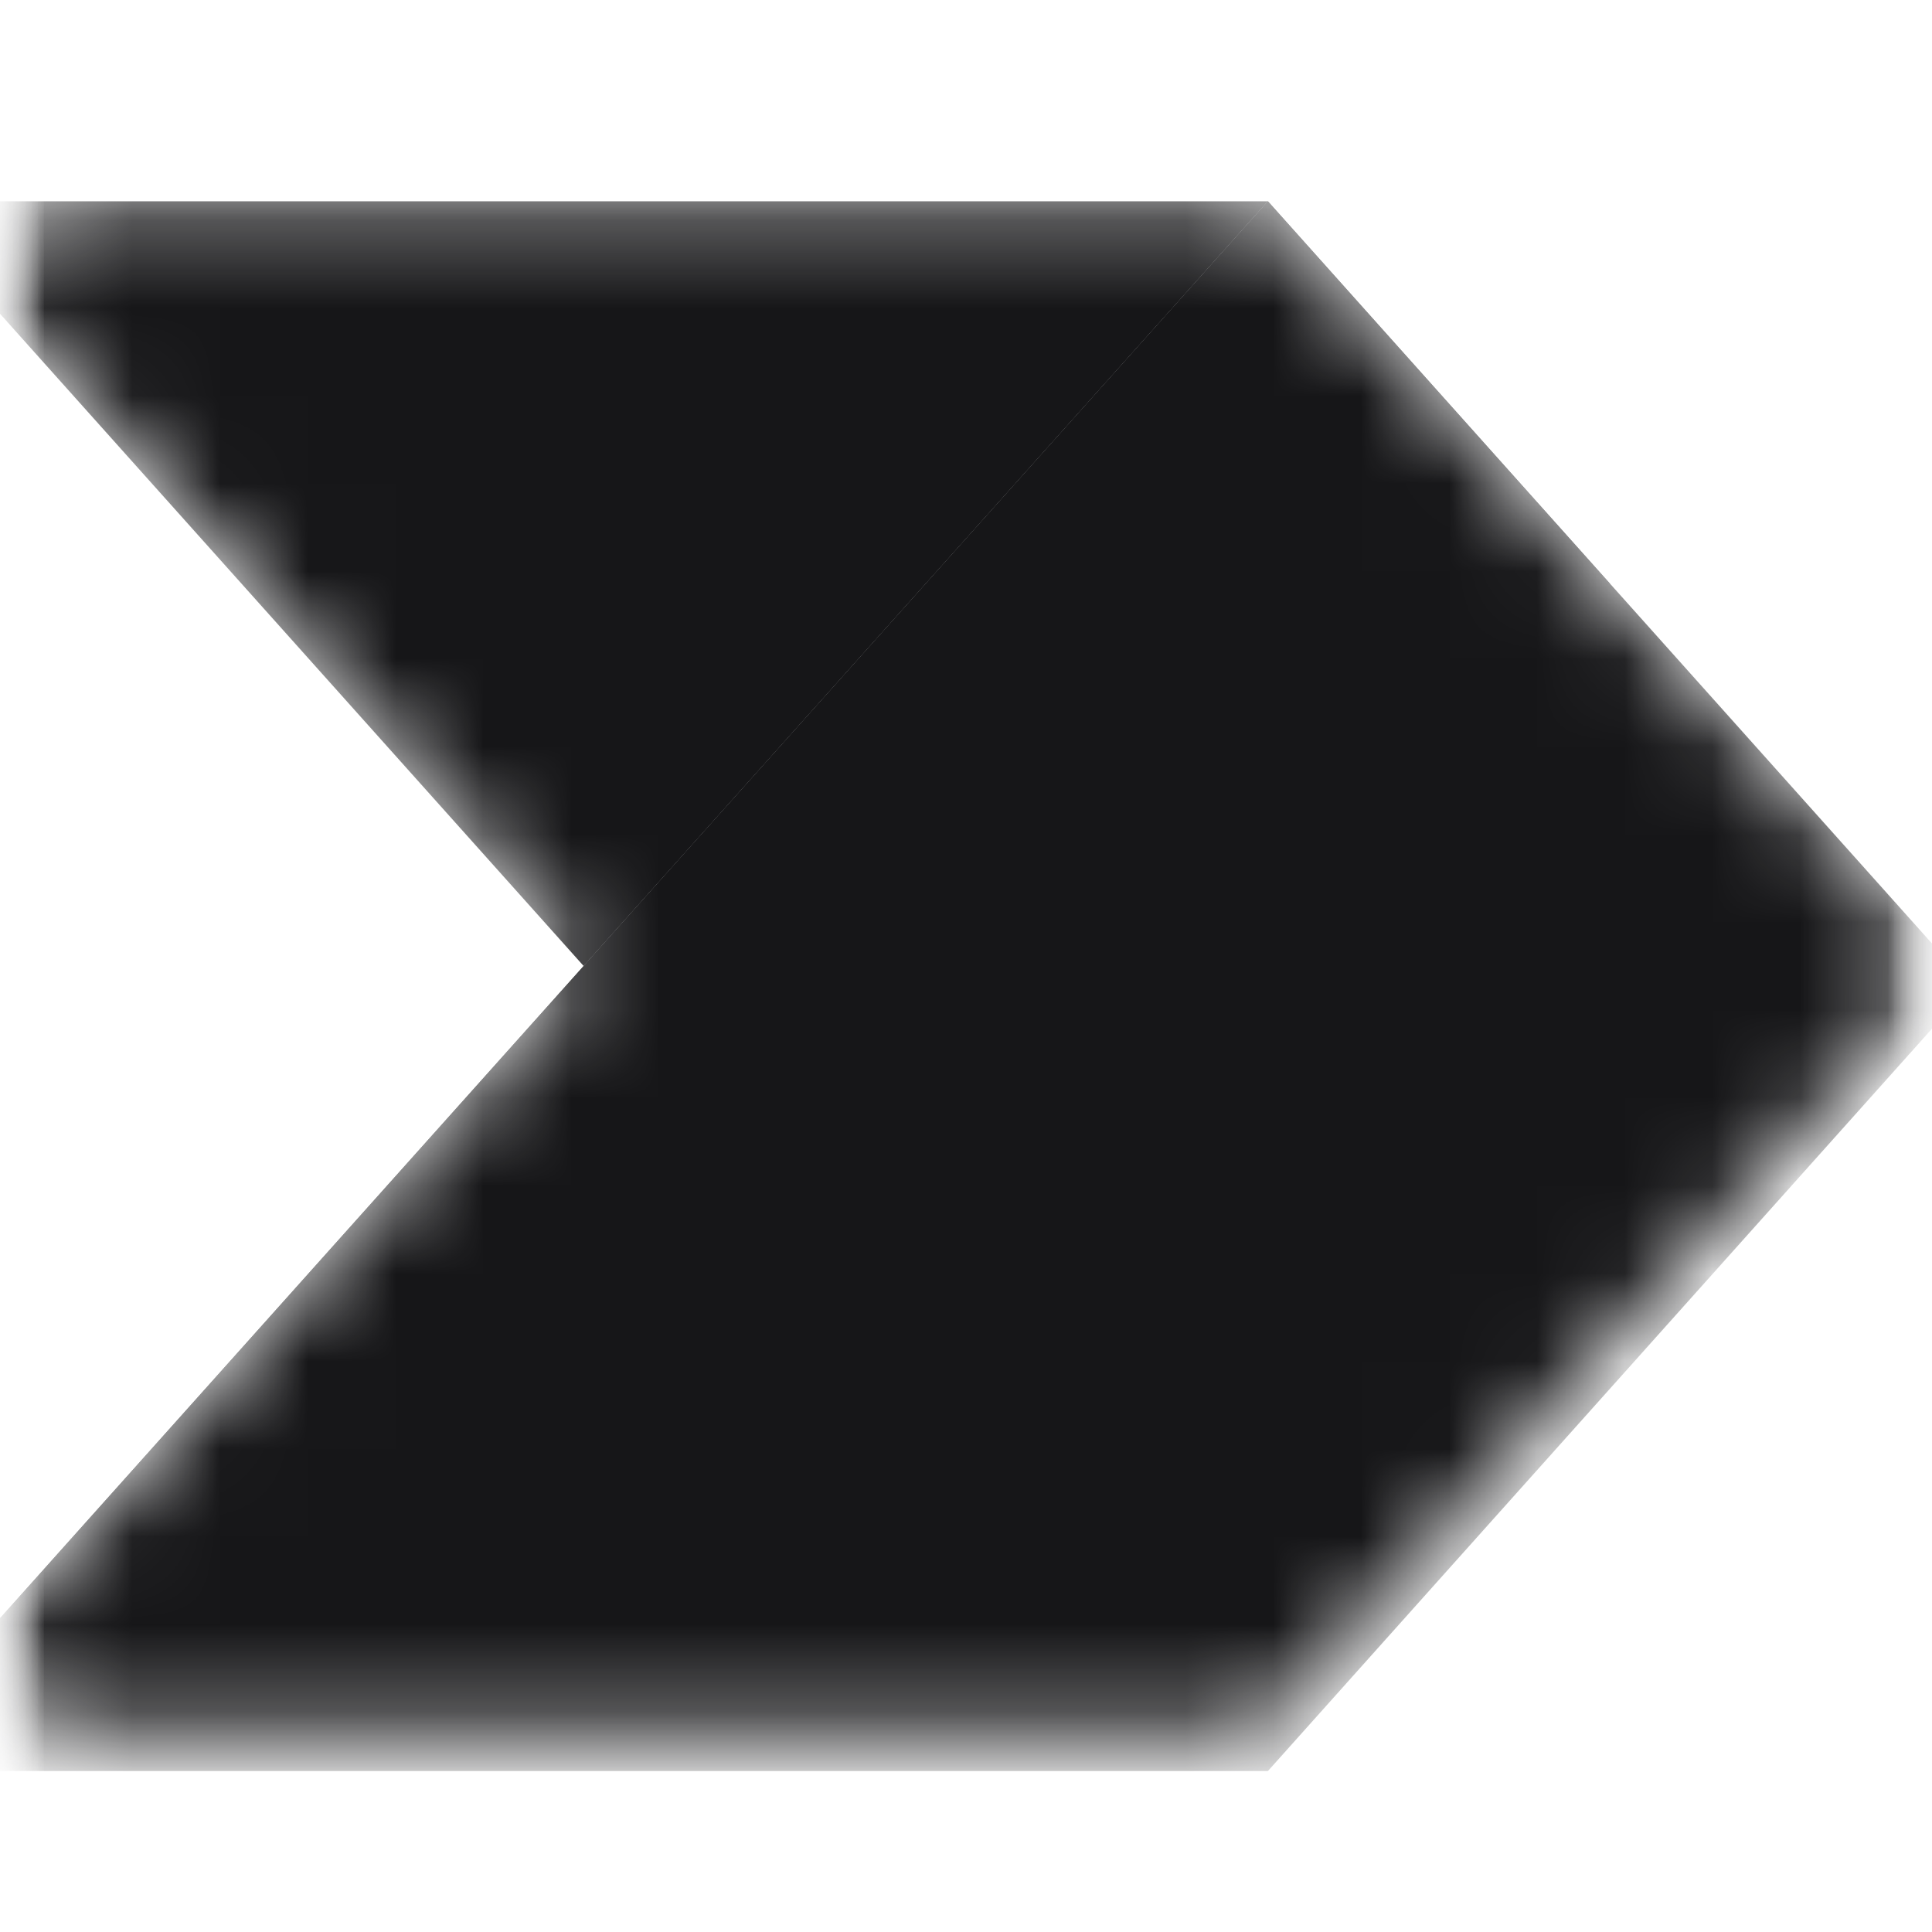 <svg width="22" height="22" fill="none" xmlns="http://www.w3.org/2000/svg"><g clip-path="url(#a)"><mask id="b" style="mask-type:luminance" maskUnits="userSpaceOnUse" x="0" y="0" width="22" height="22"><path d="M22 0H0v22h22V0z" fill="#fff"/></mask><g mask="url(#b)"><mask id="c" style="mask-type:luminance" maskUnits="userSpaceOnUse" x="0" y="0" width="22" height="22"><path d="M22 0H0v22h22V0z" fill="#fff"/></mask><g mask="url(#c)"><mask id="d" style="mask-type:alpha" maskUnits="userSpaceOnUse" x="-1" y="2" width="23" height="18"><path d="M14.028 2.292c.26 0 .509.11.683.305l6.971 7.792a.917.917 0 0 1 0 1.222l-6.971 7.792a.917.917 0 0 1-.683.305H.904a.917.917 0 0 1-.683-1.527L6.646 11 .22 3.82a.917.917 0 0 1 .683-1.528h13.124z" fill="#fff"/></mask><g mask="url(#d)"><path d="M14.438 2.292 6.646 11l-7.792-8.708h15.584z" fill="#161618"/><g filter="url(#e)"><path d="M14.438 2.383-1.146 19.8h15.584l7.791-8.708-7.791-8.709z" fill="#161618"/></g><g filter="url(#f)"><path d="M14.438 2.75-1.146 20.167h15.584l7.791-8.709-7.791-8.708z" fill="#161618"/></g><path d="M-1.146 19.708 14.438 2.292 22.229 11l-7.791 8.708H-1.146z" fill="#161618"/><path d="M-1.146 19.708 14.438 2.292l3.895 4.354L6.646 19.708h-7.792z" fill="#161618"/></g></g></g></g><defs><filter id="e" x="-1.329" y="2.2" width="23.742" height="17.783" filterUnits="userSpaceOnUse" color-interpolation-filters="sRGB"><feFlood flood-opacity="0" result="BackgroundImageFix"/><feBlend in="SourceGraphic" in2="BackgroundImageFix" result="shape"/><feGaussianBlur stdDeviation=".092" result="effect1_foregroundBlur_8_2642"/></filter><filter id="f" x="-2.979" y=".917" width="27.042" height="21.083" filterUnits="userSpaceOnUse" color-interpolation-filters="sRGB"><feFlood flood-opacity="0" result="BackgroundImageFix"/><feBlend in="SourceGraphic" in2="BackgroundImageFix" result="shape"/><feGaussianBlur stdDeviation=".917" result="effect1_foregroundBlur_8_2642"/></filter><clipPath id="a"><path fill="#fff" d="M0 0h22v22H0z"/></clipPath></defs></svg>